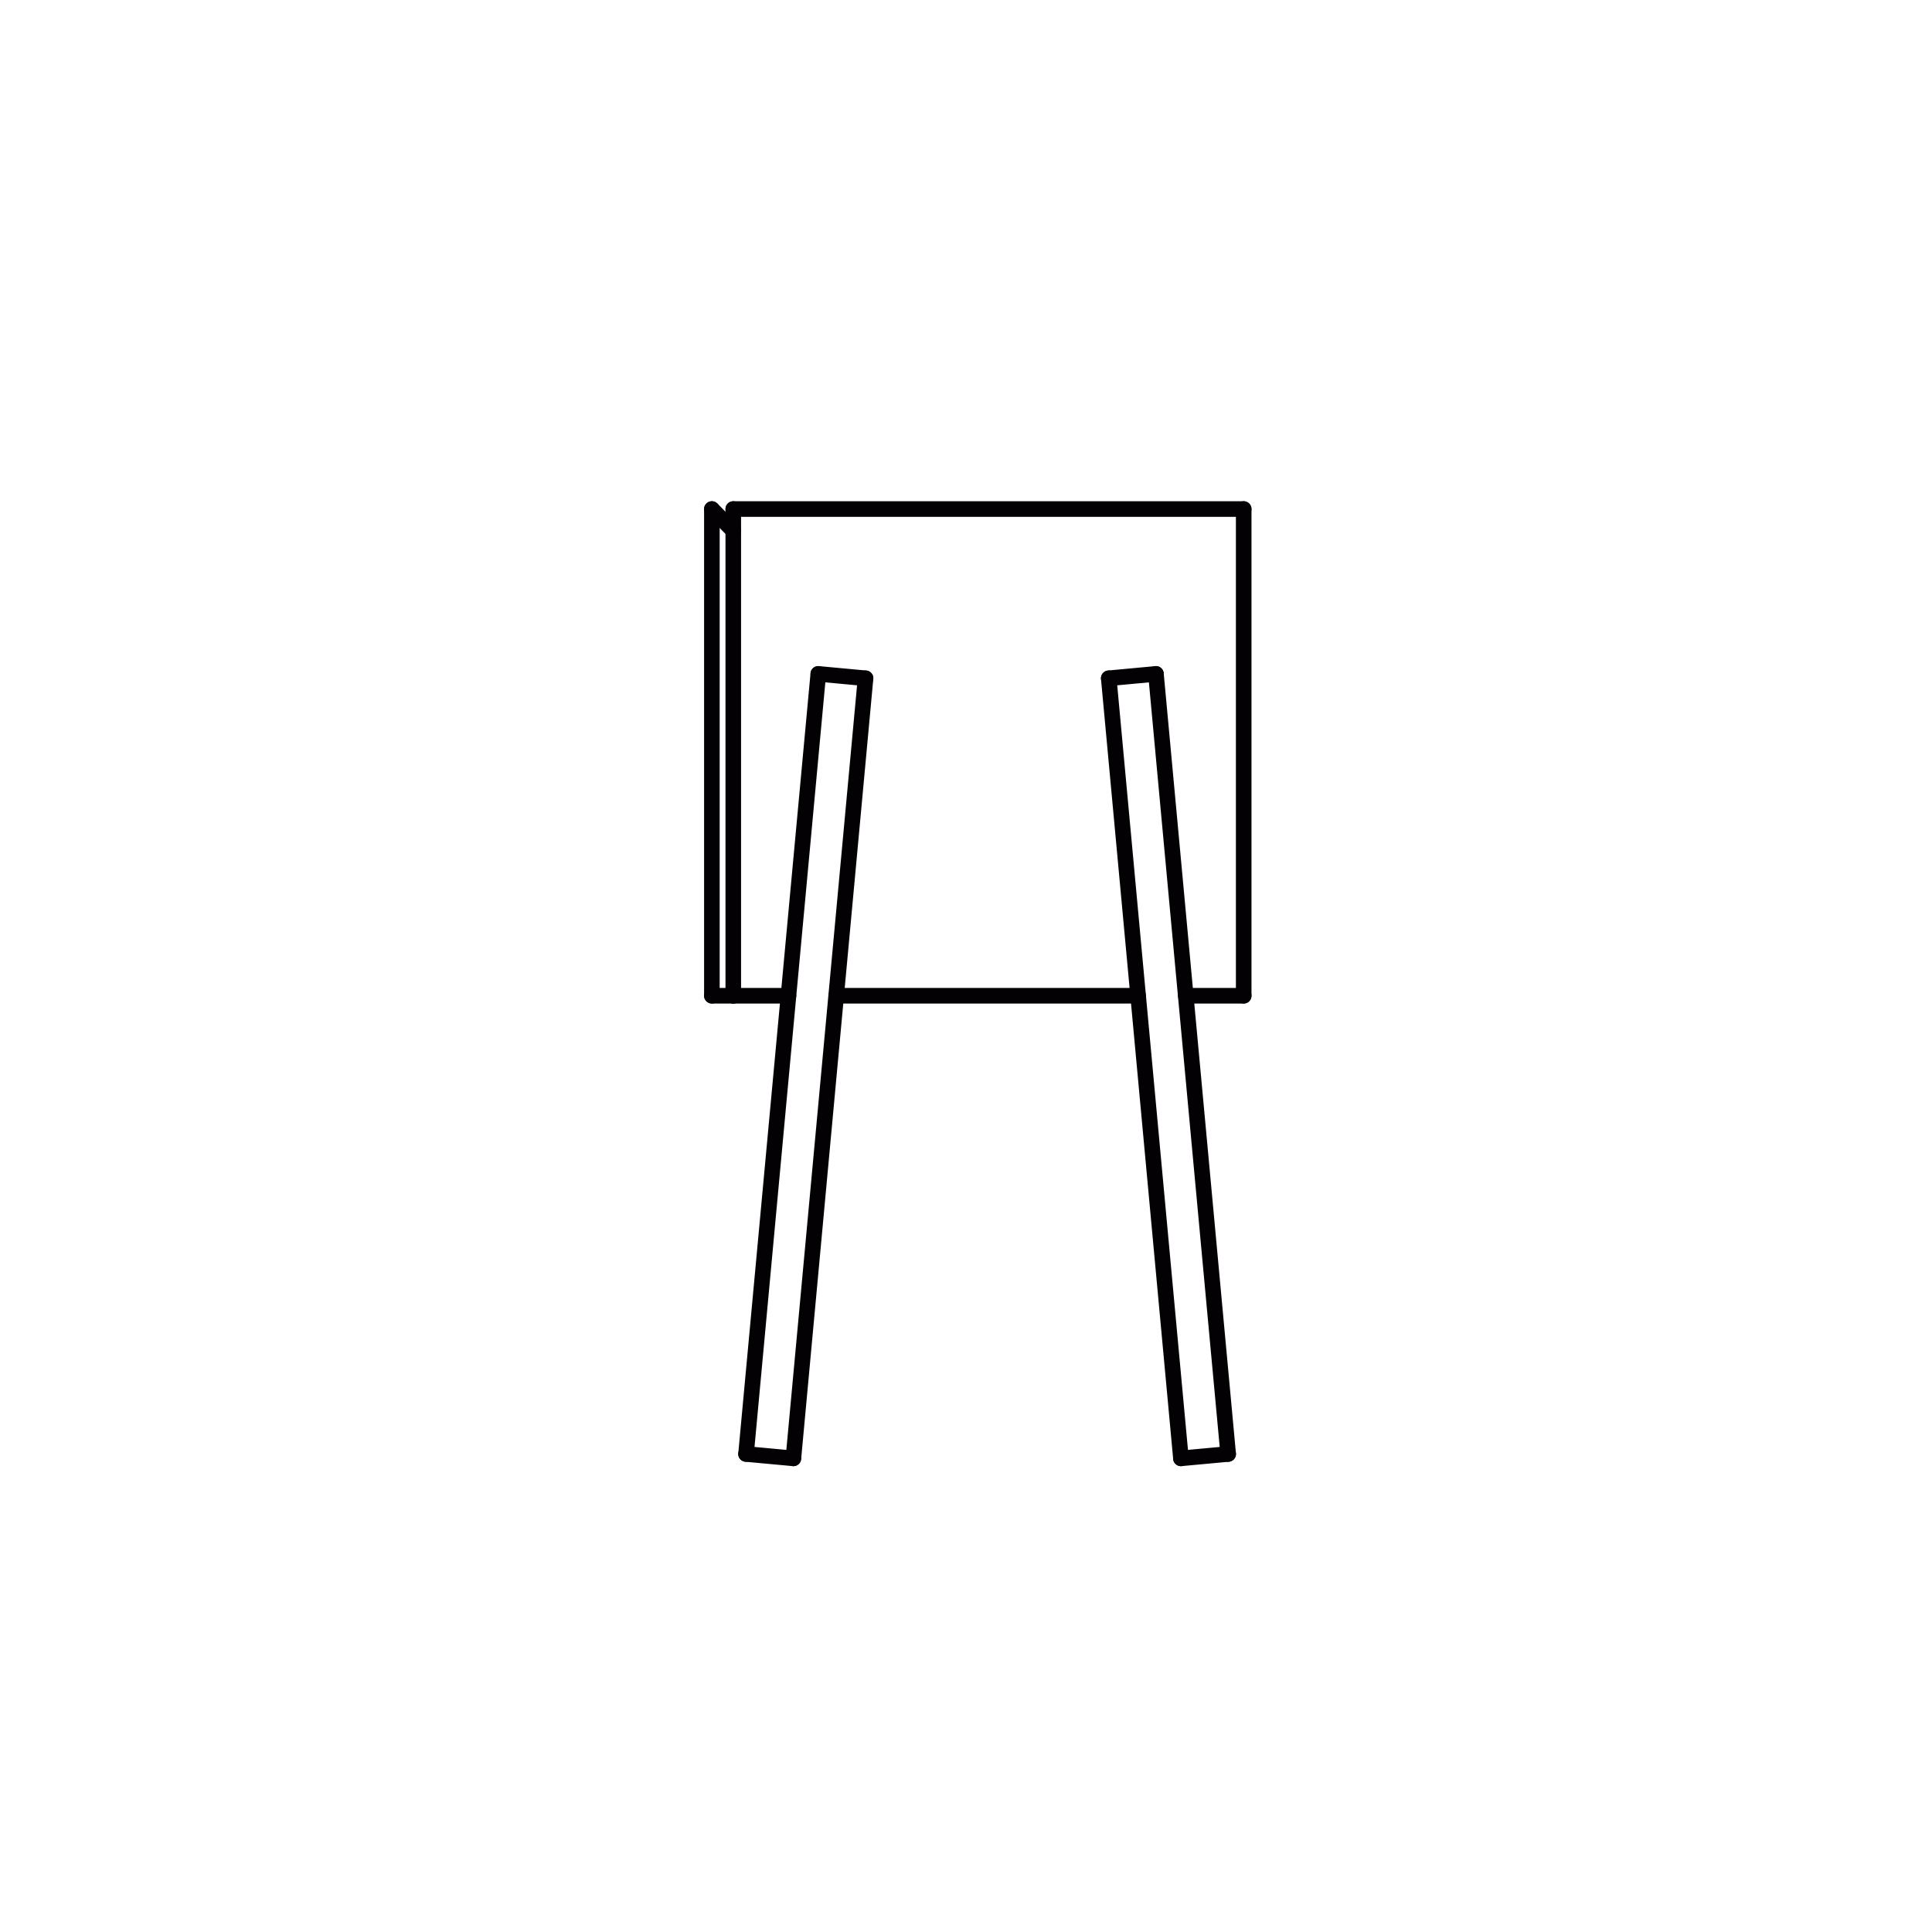 <?xml version="1.0" encoding="utf-8"?>
<!-- Generator: Adobe Illustrator 16.0.0, SVG Export Plug-In . SVG Version: 6.00 Build 0)  -->
<!DOCTYPE svg PUBLIC "-//W3C//DTD SVG 1.1//EN" "http://www.w3.org/Graphics/SVG/1.1/DTD/svg11.dtd">
<svg version="1.1" id="Camada_1" xmlns="http://www.w3.org/2000/svg" xmlns:xlink="http://www.w3.org/1999/xlink" x="0px" y="0px"
	 width="124px" height="124px" viewBox="0 0 124 124" enable-background="new 0 0 124 124" xml:space="preserve">
<line fill="none" stroke="#030104" stroke-linecap="round" stroke-linejoin="round" x1="47.063" y1="32.671" x2="79.823" y2="32.671"/>
<line fill="none" stroke="#030104" stroke-linecap="round" stroke-linejoin="round" x1="47.063" y1="32.671" x2="47.063" y2="63.909"/>
<line fill="none" stroke="#030104" stroke-linecap="round" stroke-linejoin="round" x1="47.063" y1="63.909" x2="50.606" y2="63.909"/>
<line fill="none" stroke="#030104" stroke-linecap="round" stroke-linejoin="round" x1="53.669" y1="63.909" x2="73.046" y2="63.909"/>
<line fill="none" stroke="#030104" stroke-linecap="round" stroke-linejoin="round" x1="76.106" y1="63.909" x2="79.823" y2="63.909"/>
<line fill="none" stroke="#030104" stroke-linecap="round" stroke-linejoin="round" x1="79.823" y1="32.671" x2="79.823" y2="63.909"/>
<line fill="none" stroke="#030104" stroke-linecap="round" stroke-linejoin="round" x1="45.69" y1="63.909" x2="45.69" y2="32.671"/>
<line fill="none" stroke="#030104" stroke-linecap="round" stroke-linejoin="round" x1="47.063" y1="63.909" x2="45.69" y2="63.909"/>
<line fill="none" stroke="#030104" stroke-linecap="round" stroke-linejoin="round" x1="45.69" y1="32.671" x2="47.063" y2="34.061"/>
<line fill="none" stroke="#030104" stroke-linecap="round" stroke-linejoin="round" x1="47.882" y1="93.32" x2="50.921" y2="93.601"/>
<line fill="none" stroke="#030104" stroke-linecap="round" stroke-linejoin="round" x1="50.921" y1="93.601" x2="55.552" y2="43.533"/>
<line fill="none" stroke="#030104" stroke-linecap="round" stroke-linejoin="round" x1="55.552" y1="43.533" x2="52.52" y2="43.251"/>
<line fill="none" stroke="#030104" stroke-linecap="round" stroke-linejoin="round" x1="52.52" y1="43.251" x2="47.882" y2="93.32"/>
<line fill="none" stroke="#030104" stroke-linecap="round" stroke-linejoin="round" x1="78.827" y1="93.32" x2="75.795" y2="93.601"/>
<line fill="none" stroke="#030104" stroke-linecap="round" stroke-linejoin="round" x1="75.795" y1="93.601" x2="71.162" y2="43.533"/>
<line fill="none" stroke="#030104" stroke-linecap="round" stroke-linejoin="round" x1="71.162" y1="43.533" x2="74.191" y2="43.251"/>
<line fill="none" stroke="#030104" stroke-linecap="round" stroke-linejoin="round" x1="74.191" y1="43.251" x2="78.827" y2="93.32"/>
</svg>
